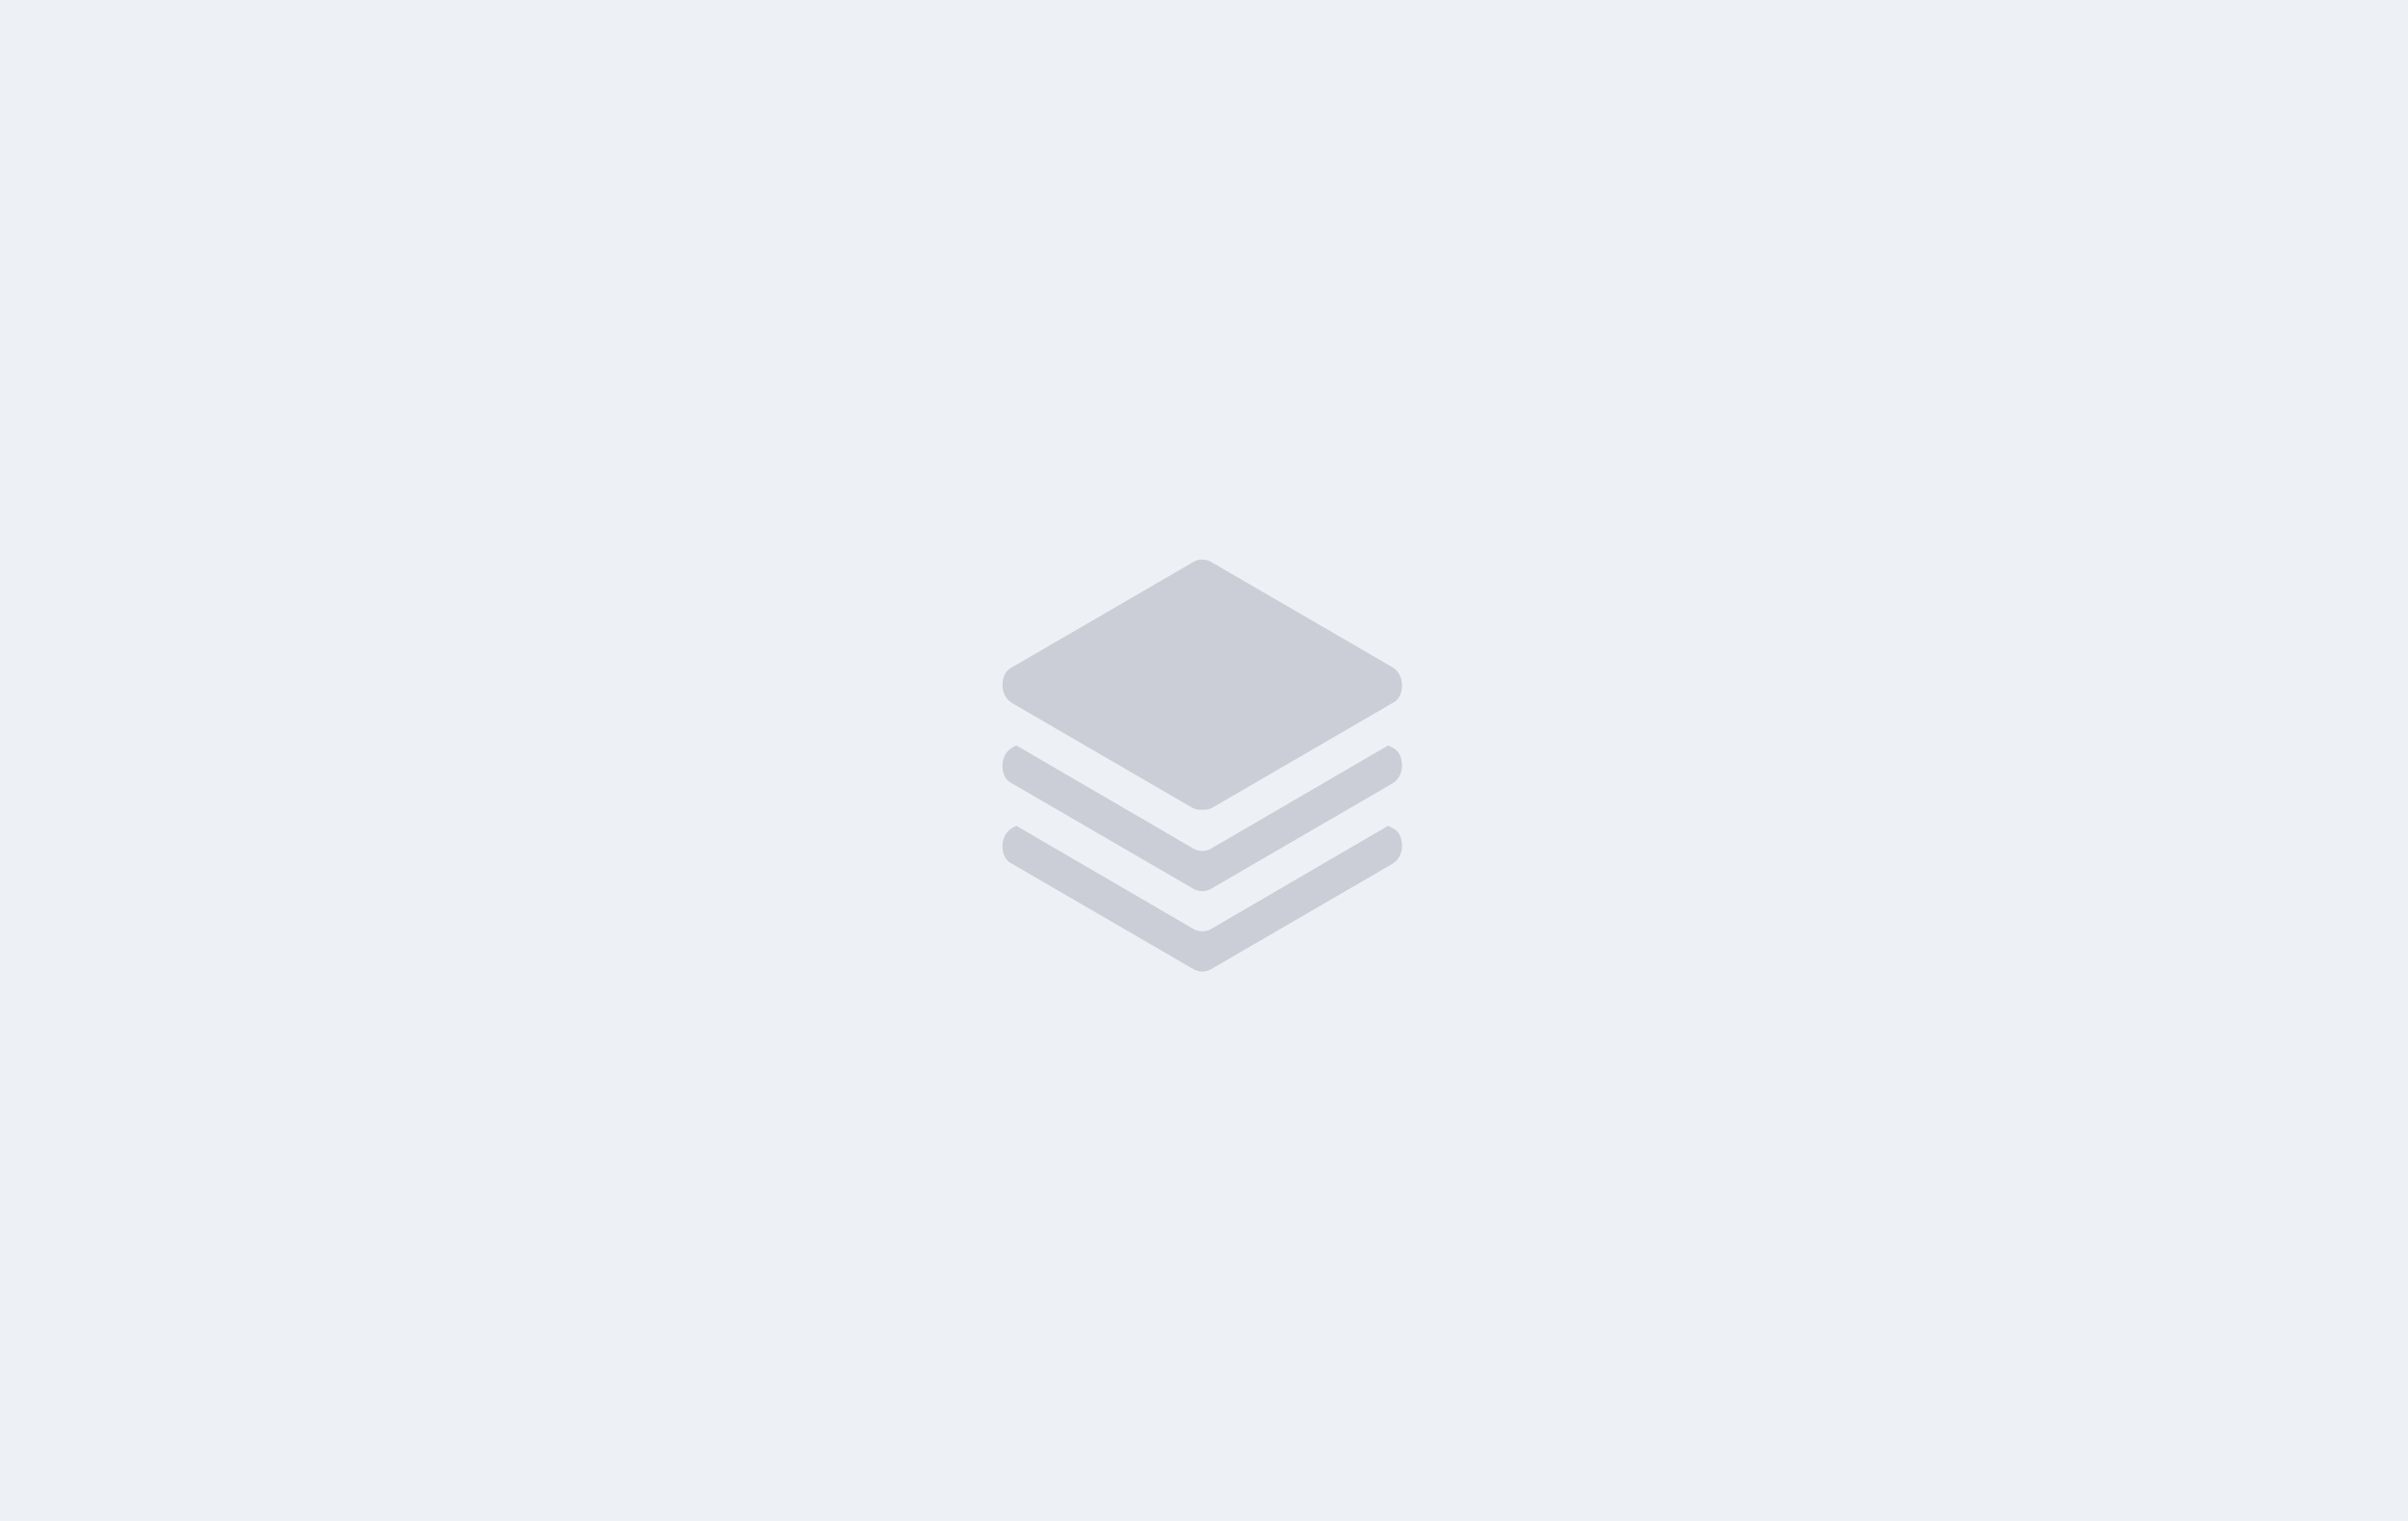 <?xml version="1.0" encoding="UTF-8"?>
<svg xmlns="http://www.w3.org/2000/svg" xmlns:xlink="http://www.w3.org/1999/xlink" width="760px" height="480px" viewBox="0 0 760 480" version="1.1">
<g id="surface1">
<rect x="0" y="0" width="760" height="480" style="fill:rgb(100%,100%,100%);fill-opacity:1;stroke:none;"/>
<path style=" stroke:none;fill-rule:nonzero;fill:rgb(100%,100%,100%);fill-opacity:1;" d="M 0 6.531 C 0 2.926 2.91 0 6.496 0 L 753.504 0 C 757.094 0 760 2.926 760 6.531 L 760 473.469 C 760 477.078 757.094 480 753.504 480 L 6.496 480 C 2.91 480 0 477.078 0 473.469 Z M 0 6.531 "/>
<rect x="0" y="0" width="760" height="480" style="fill:rgb(92.941%,94.118%,96.078%);fill-opacity:1;stroke:none;"/>
<path style=" stroke:none;fill-rule:nonzero;fill:rgb(79.608%,80.784%,83.922%);fill-opacity:1;" d="M 319.527 221.941 L 376.297 254.918 C 377.559 255.551 378.191 255.551 379.449 255.551 C 380.711 255.551 381.344 255.551 382.605 254.918 L 439.375 221.941 C 440.637 221.305 441.266 220.672 441.898 219.402 C 443.156 216.234 442.527 212.43 439.375 210.527 L 382.605 177.551 C 380.711 176.281 378.191 176.281 376.297 177.551 L 319.527 210.527 C 318.266 211.16 317.637 211.793 317.004 213.062 C 315.742 216.234 316.375 220.039 319.527 221.941 Z M 439.375 235.891 L 438.113 235.258 L 382.605 267.598 C 380.711 268.867 378.191 268.867 376.297 267.598 L 320.789 235.258 L 319.527 235.891 C 316.375 237.793 315.742 241.598 317.004 244.77 C 317.637 246.039 318.266 246.672 319.527 247.309 L 376.297 280.281 C 378.191 281.551 380.711 281.551 382.605 280.281 L 439.375 247.309 C 442.527 245.402 443.156 241.598 441.898 238.43 C 441.266 237.16 440.637 236.527 439.375 235.891 Z M 439.375 261.258 L 438.113 260.625 L 382.605 292.965 C 380.711 294.234 378.191 294.234 376.297 292.965 L 320.789 260.625 L 319.527 261.258 C 316.375 263.16 315.742 266.965 317.004 270.137 C 317.637 271.406 318.266 272.039 319.527 272.672 L 376.297 305.648 C 378.191 306.918 380.711 306.918 382.605 305.648 L 439.375 272.672 C 442.527 270.77 443.156 266.965 441.898 263.793 C 441.266 262.527 440.637 261.891 439.375 261.258 Z M 439.375 261.258 "/>
</g>
</svg>

